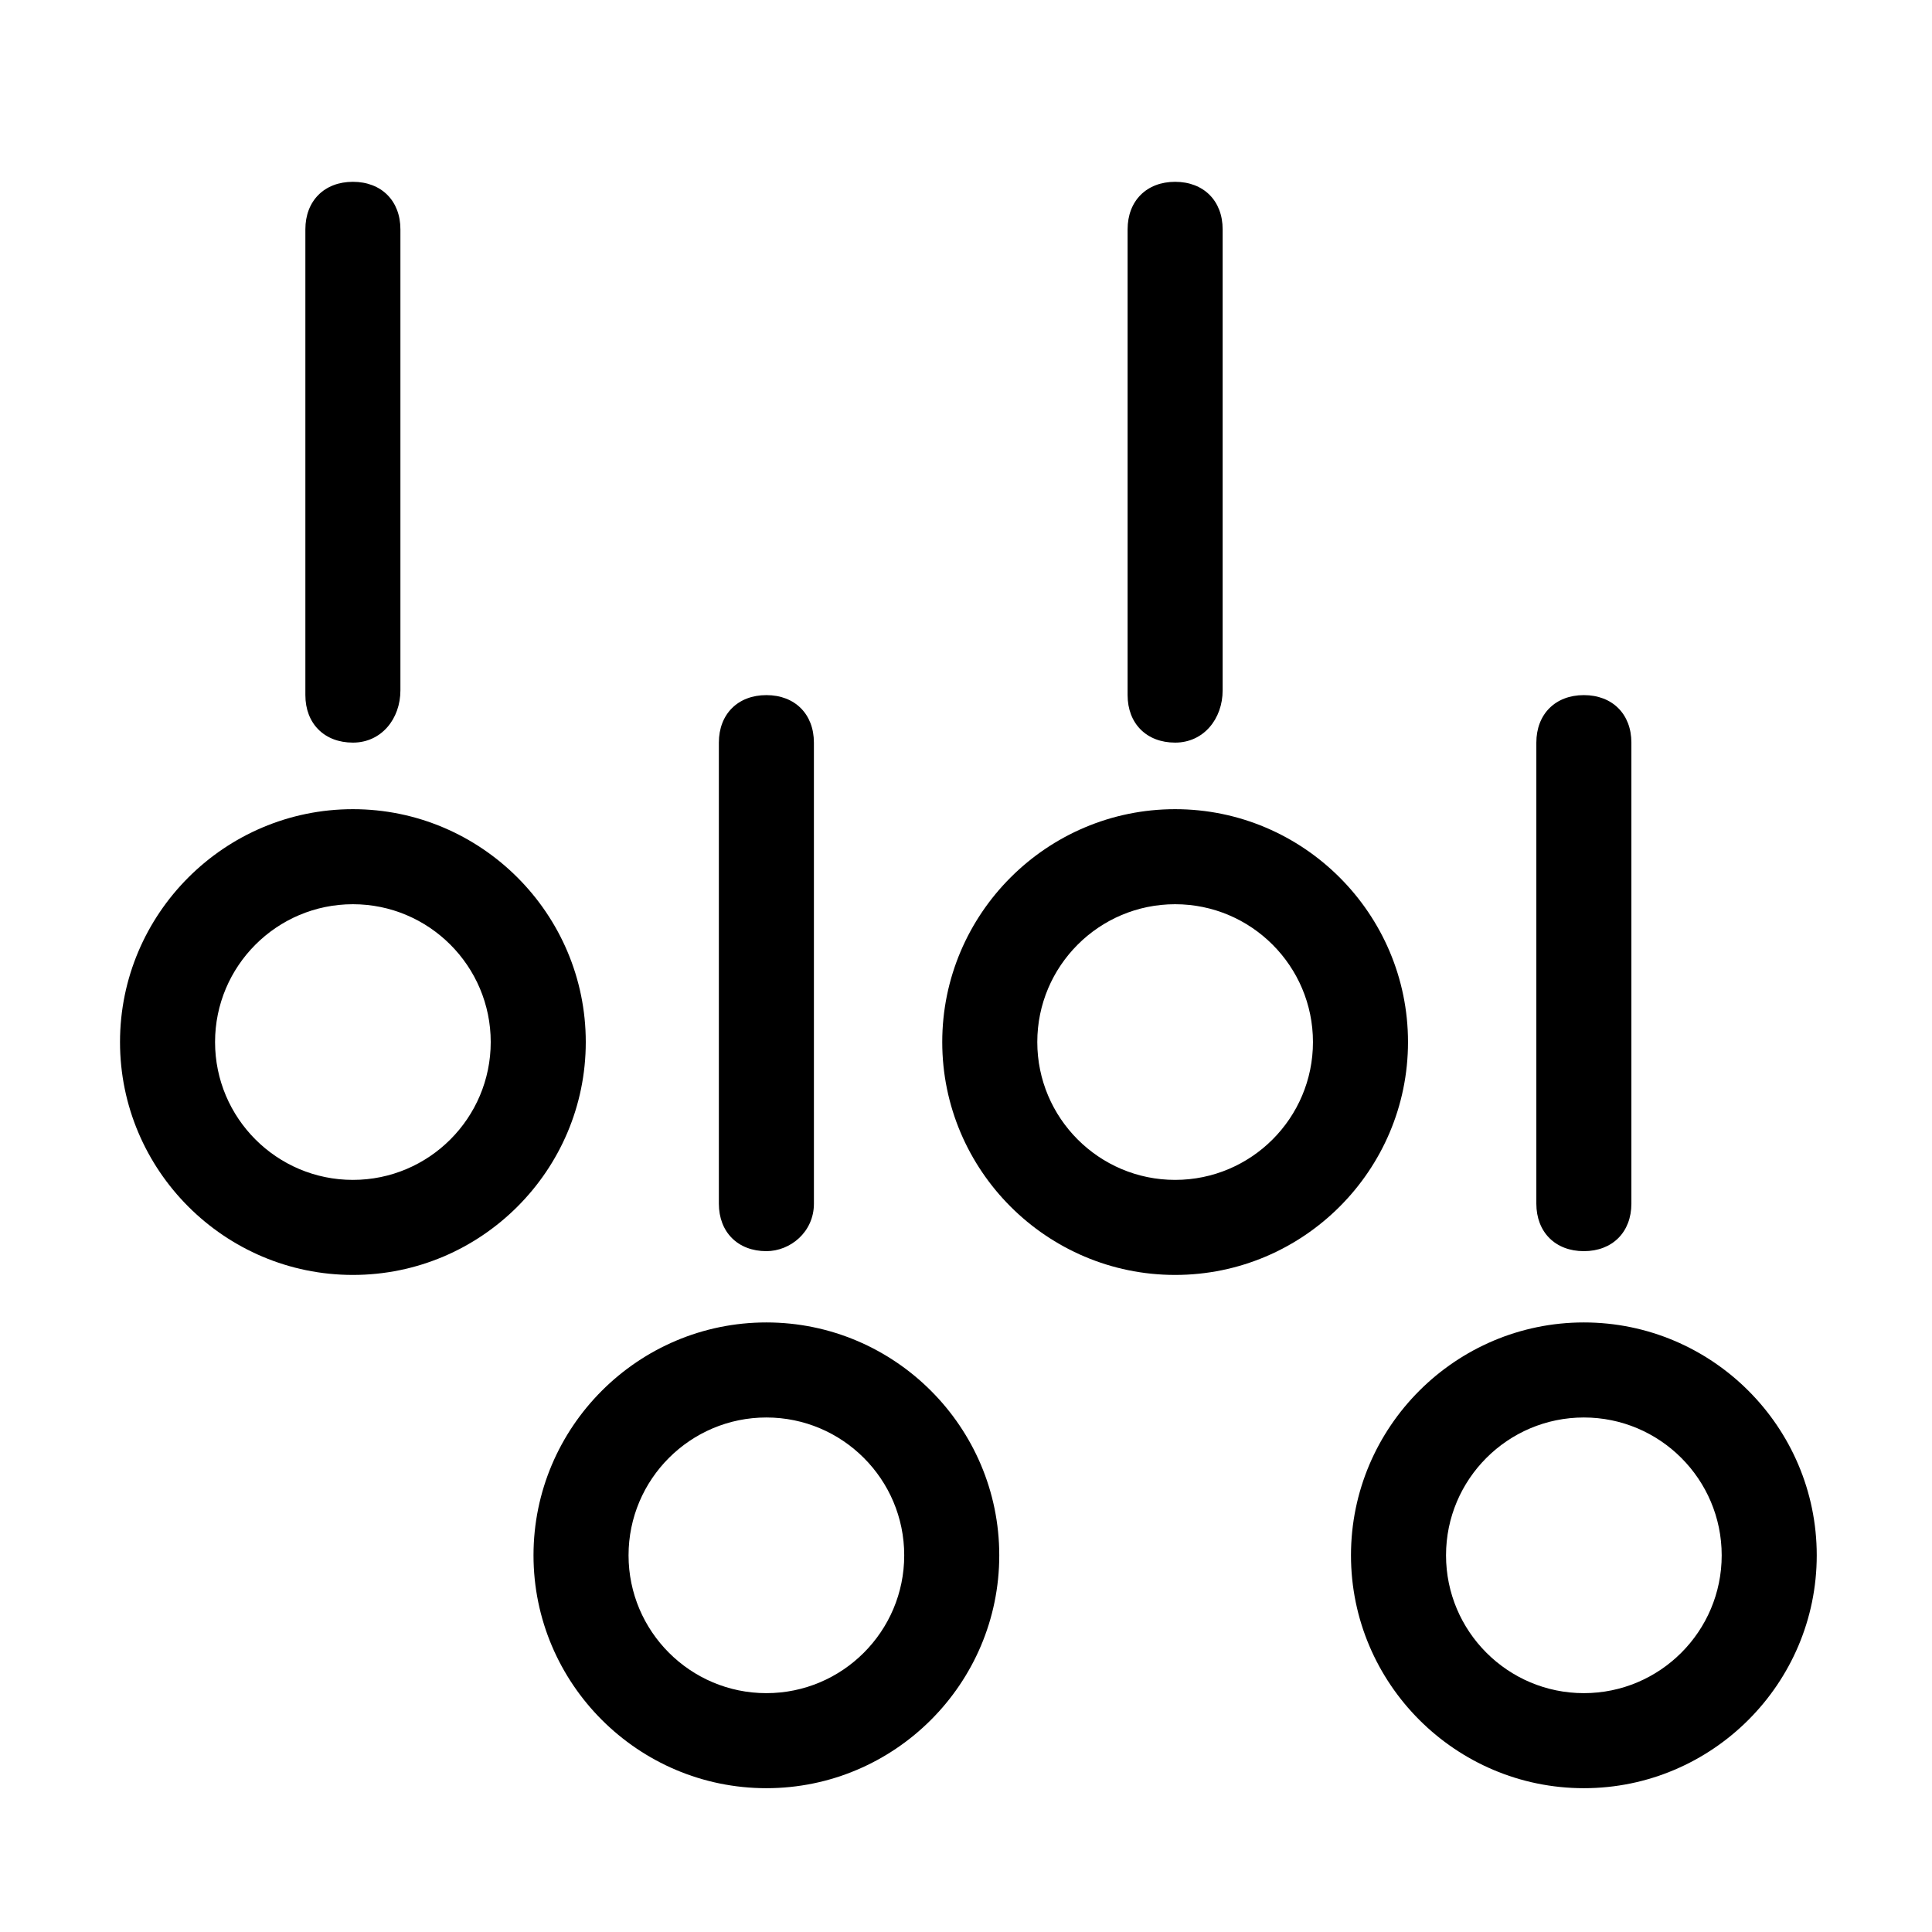 <?xml version="1.0" encoding="UTF-8"?>
<!-- The Best Svg Icon site in the world: iconSvg.co, Visit us! https://iconsvg.co -->
<svg fill="#000000" width="800px" height="800px" version="1.1" viewBox="144 144 512 512" xmlns="http://www.w3.org/2000/svg">
 <g>
  <path d="m237.52 481.87c-34.008 0-61.715-27.711-61.715-61.715 0-34.008 27.711-61.715 61.715-61.715 34.008 0 61.715 27.711 61.715 61.715 0.004 34.004-27.707 61.715-61.715 61.715zm0-98.242c-20.152 0-36.527 16.375-36.527 36.527s16.375 36.527 36.527 36.527c20.152 0 36.527-16.375 36.527-36.527s-16.375-36.527-36.527-36.527z"/>
  <path d="m237.52 340.8c-7.559 0-12.594-5.039-12.594-12.594v-123.43c0-7.559 5.039-12.594 12.594-12.594 7.559 0 12.594 5.039 12.594 12.594v122.17c0 7.559-5.035 13.855-12.594 13.855z"/>
  <path d="m455.42 481.87c-34.008 0-61.715-27.711-61.715-61.715 0-34.008 27.711-61.715 61.715-61.715 34.008 0 61.715 27.711 61.715 61.715s-27.707 61.715-61.715 61.715zm0-98.242c-20.152 0-36.527 16.375-36.527 36.527s16.375 36.527 36.527 36.527c20.152 0 36.527-16.375 36.527-36.527s-16.375-36.527-36.527-36.527z"/>
  <path d="m455.42 340.8c-7.559 0-12.594-5.039-12.594-12.594v-123.43c0-7.559 5.039-12.594 12.594-12.594 7.559 0 12.594 5.039 12.594 12.594v122.17c0 7.559-5.035 13.855-12.594 13.855z"/>
  <path d="m347.1 617.89c-34.008 0-61.715-27.711-61.715-61.715 0-34.008 27.711-61.715 61.715-61.715 34.008 0 61.715 27.711 61.715 61.715 0.004 34.008-27.707 61.715-61.715 61.715zm0-98.242c-20.152 0-36.527 16.375-36.527 36.527 0 20.152 16.375 36.527 36.527 36.527s36.527-16.375 36.527-36.527c0-20.152-16.375-36.527-36.527-36.527z"/>
  <path d="m347.1 475.57c-7.559 0-12.594-5.039-12.594-12.594v-122.17c0-7.559 5.039-12.594 12.594-12.594 7.559 0 12.594 5.039 12.594 12.594l0.004 122.17c0 7.555-6.301 12.594-12.598 12.594z"/>
  <path d="m563.74 617.89c-34.008 0-61.715-27.711-61.715-61.715 0-34.008 27.711-61.715 61.715-61.715 34.008 0 61.715 27.711 61.715 61.715 0 34.008-27.711 61.715-61.715 61.715zm0-98.242c-20.152 0-36.527 16.375-36.527 36.527 0 20.152 16.375 36.527 36.527 36.527 20.152 0 36.527-16.375 36.527-36.527-0.004-20.152-16.375-36.527-36.527-36.527z"/>
  <path d="m563.74 475.57c-7.559 0-12.594-5.039-12.594-12.594v-122.17c0-7.559 5.039-12.594 12.594-12.594 7.559 0 12.594 5.039 12.594 12.594v122.17c0 7.555-5.039 12.594-12.594 12.594z"/>
 </g>
</svg>